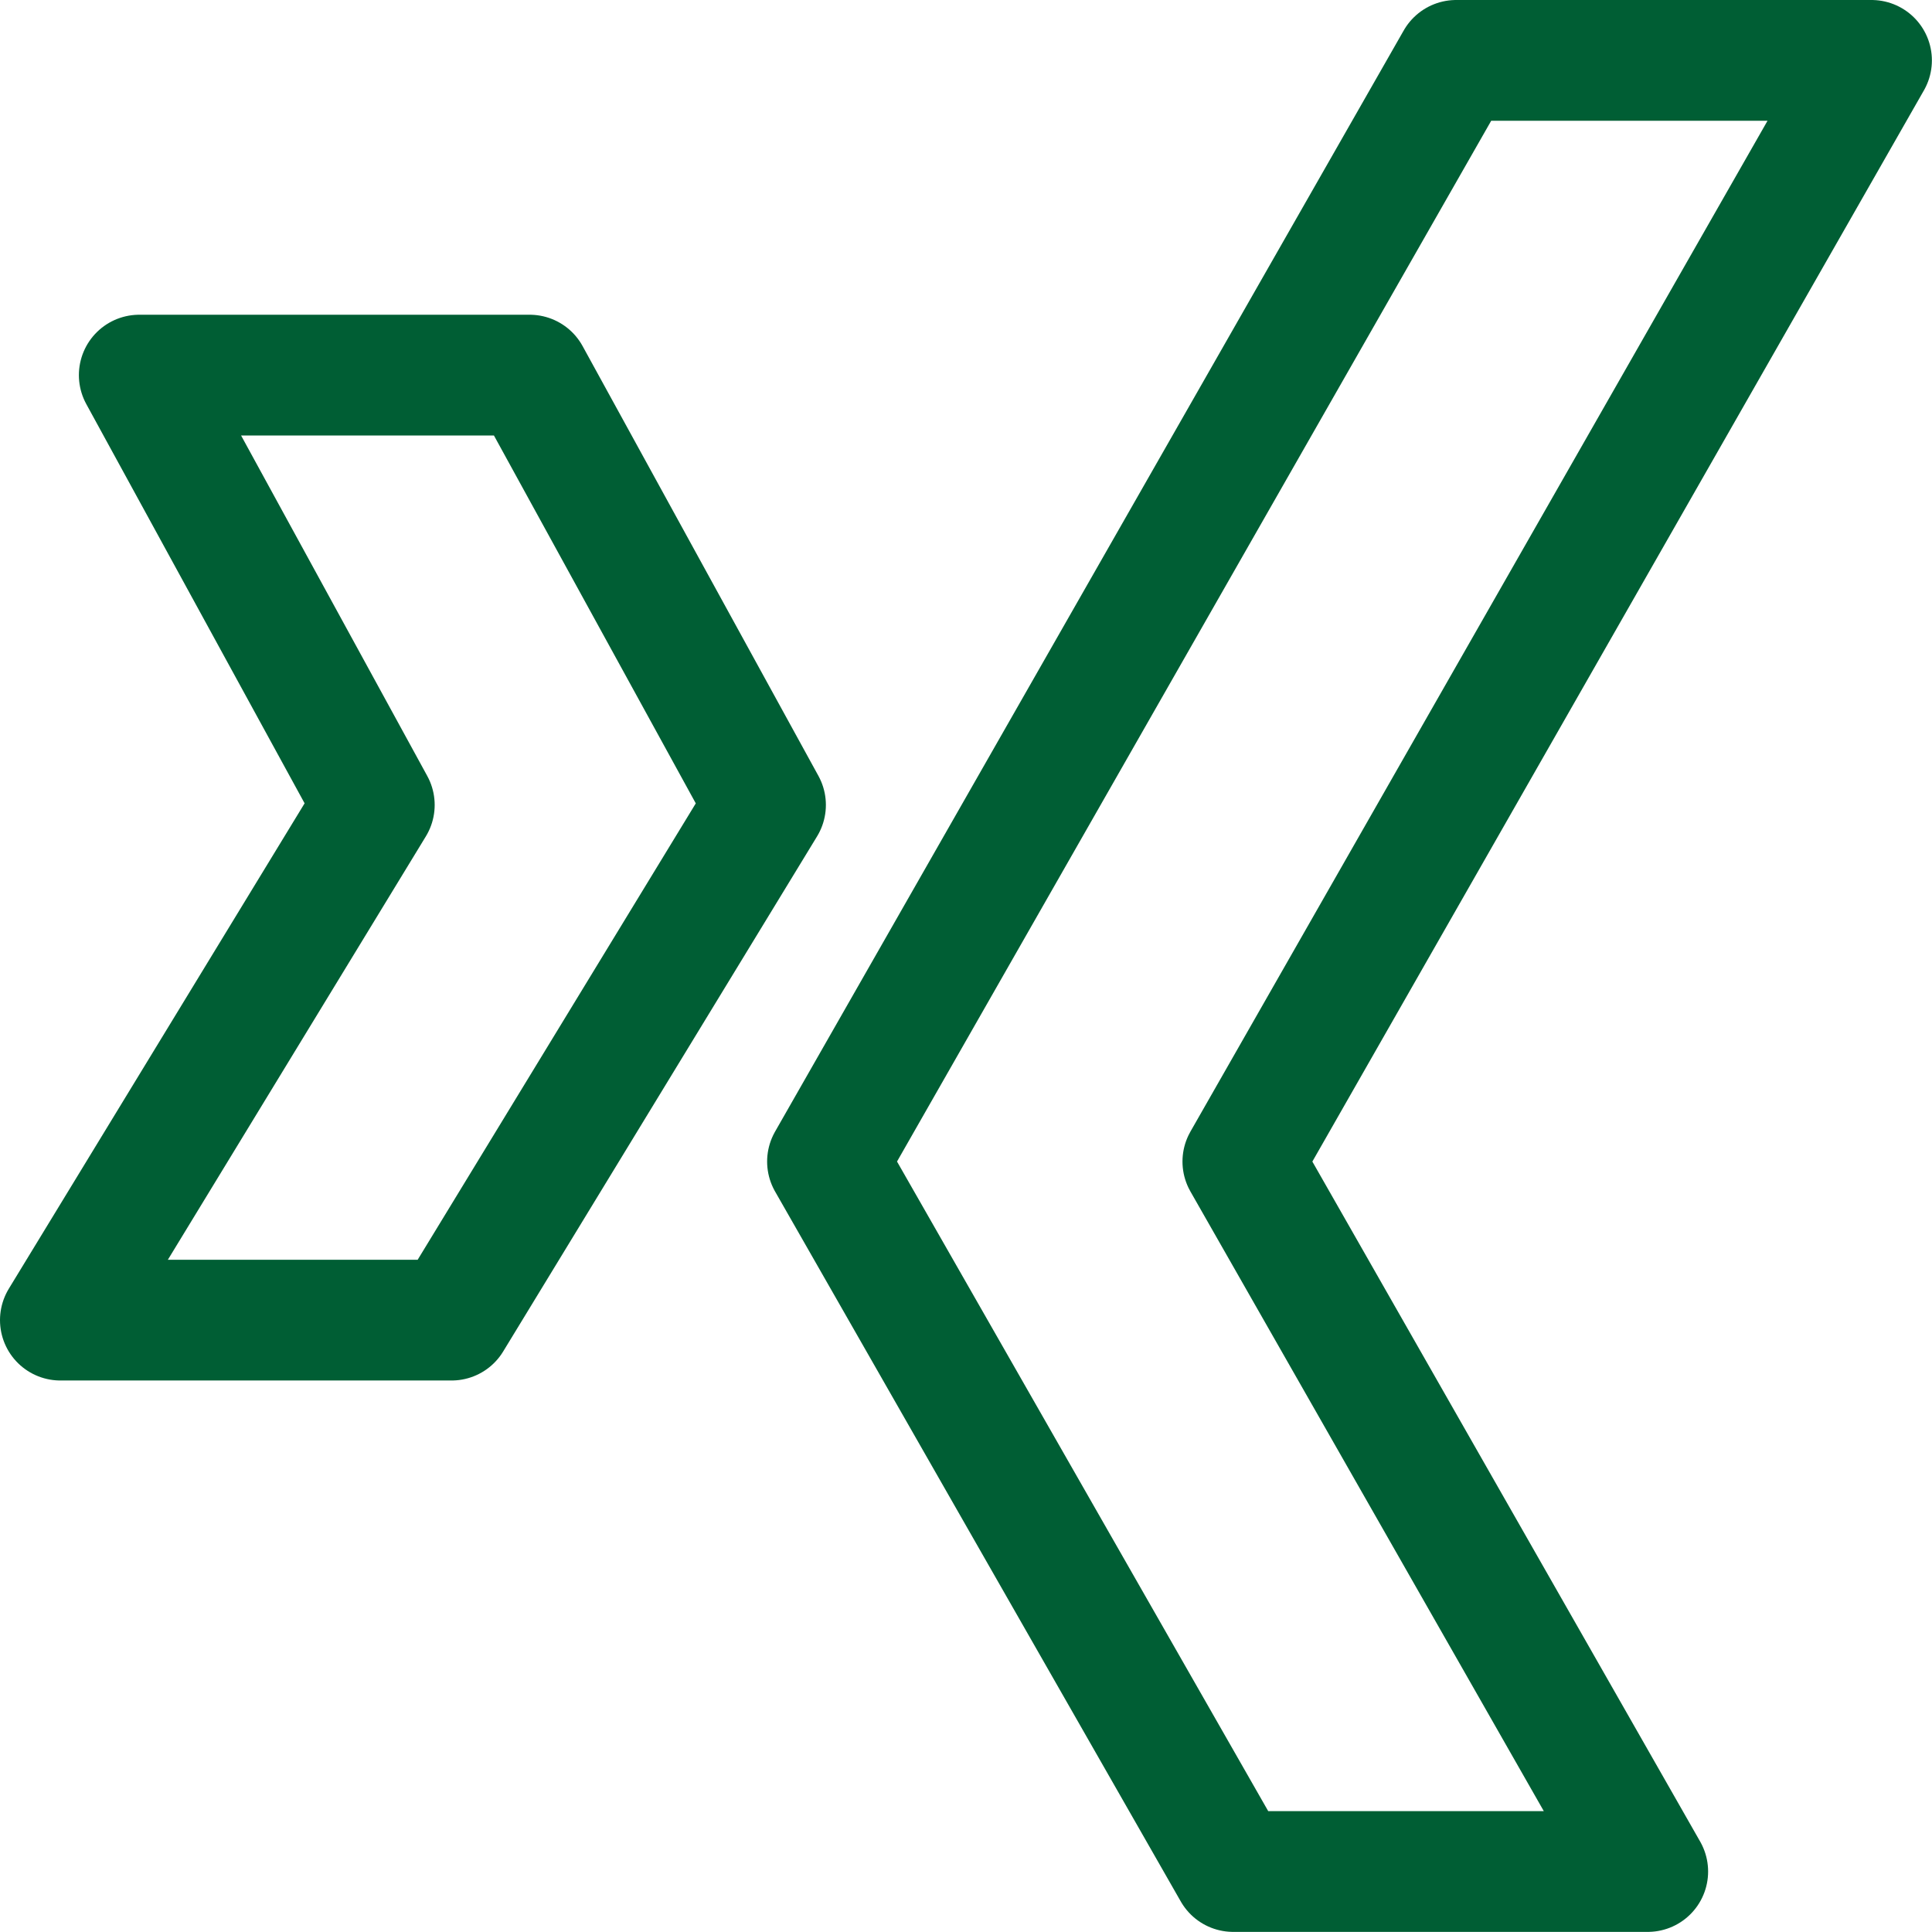 <svg viewBox="0 0 140 140" height="140" width="140" xmlns="http://www.w3.org/2000/svg">,<g transform="matrix(5.833,0,0,5.833,0,0)"><path d="M6.58 4.66L1.73 4.66 4.65 10 0.75 16.4 5.61 16.4 9.51 10 6.58 4.66z" fill="none" stroke="#005E34" stroke-linecap="round" stroke-linejoin="round" stroke-width="1.5"></path><path d="M23.25 0.75L18.09 0.75 10.28 14.43 15.32 23.25 20.47 23.25 15.44 14.43 23.25 0.75z" fill="none" stroke="#005E34" stroke-linecap="round" stroke-linejoin="round" stroke-width="1.5"></path></g></svg>